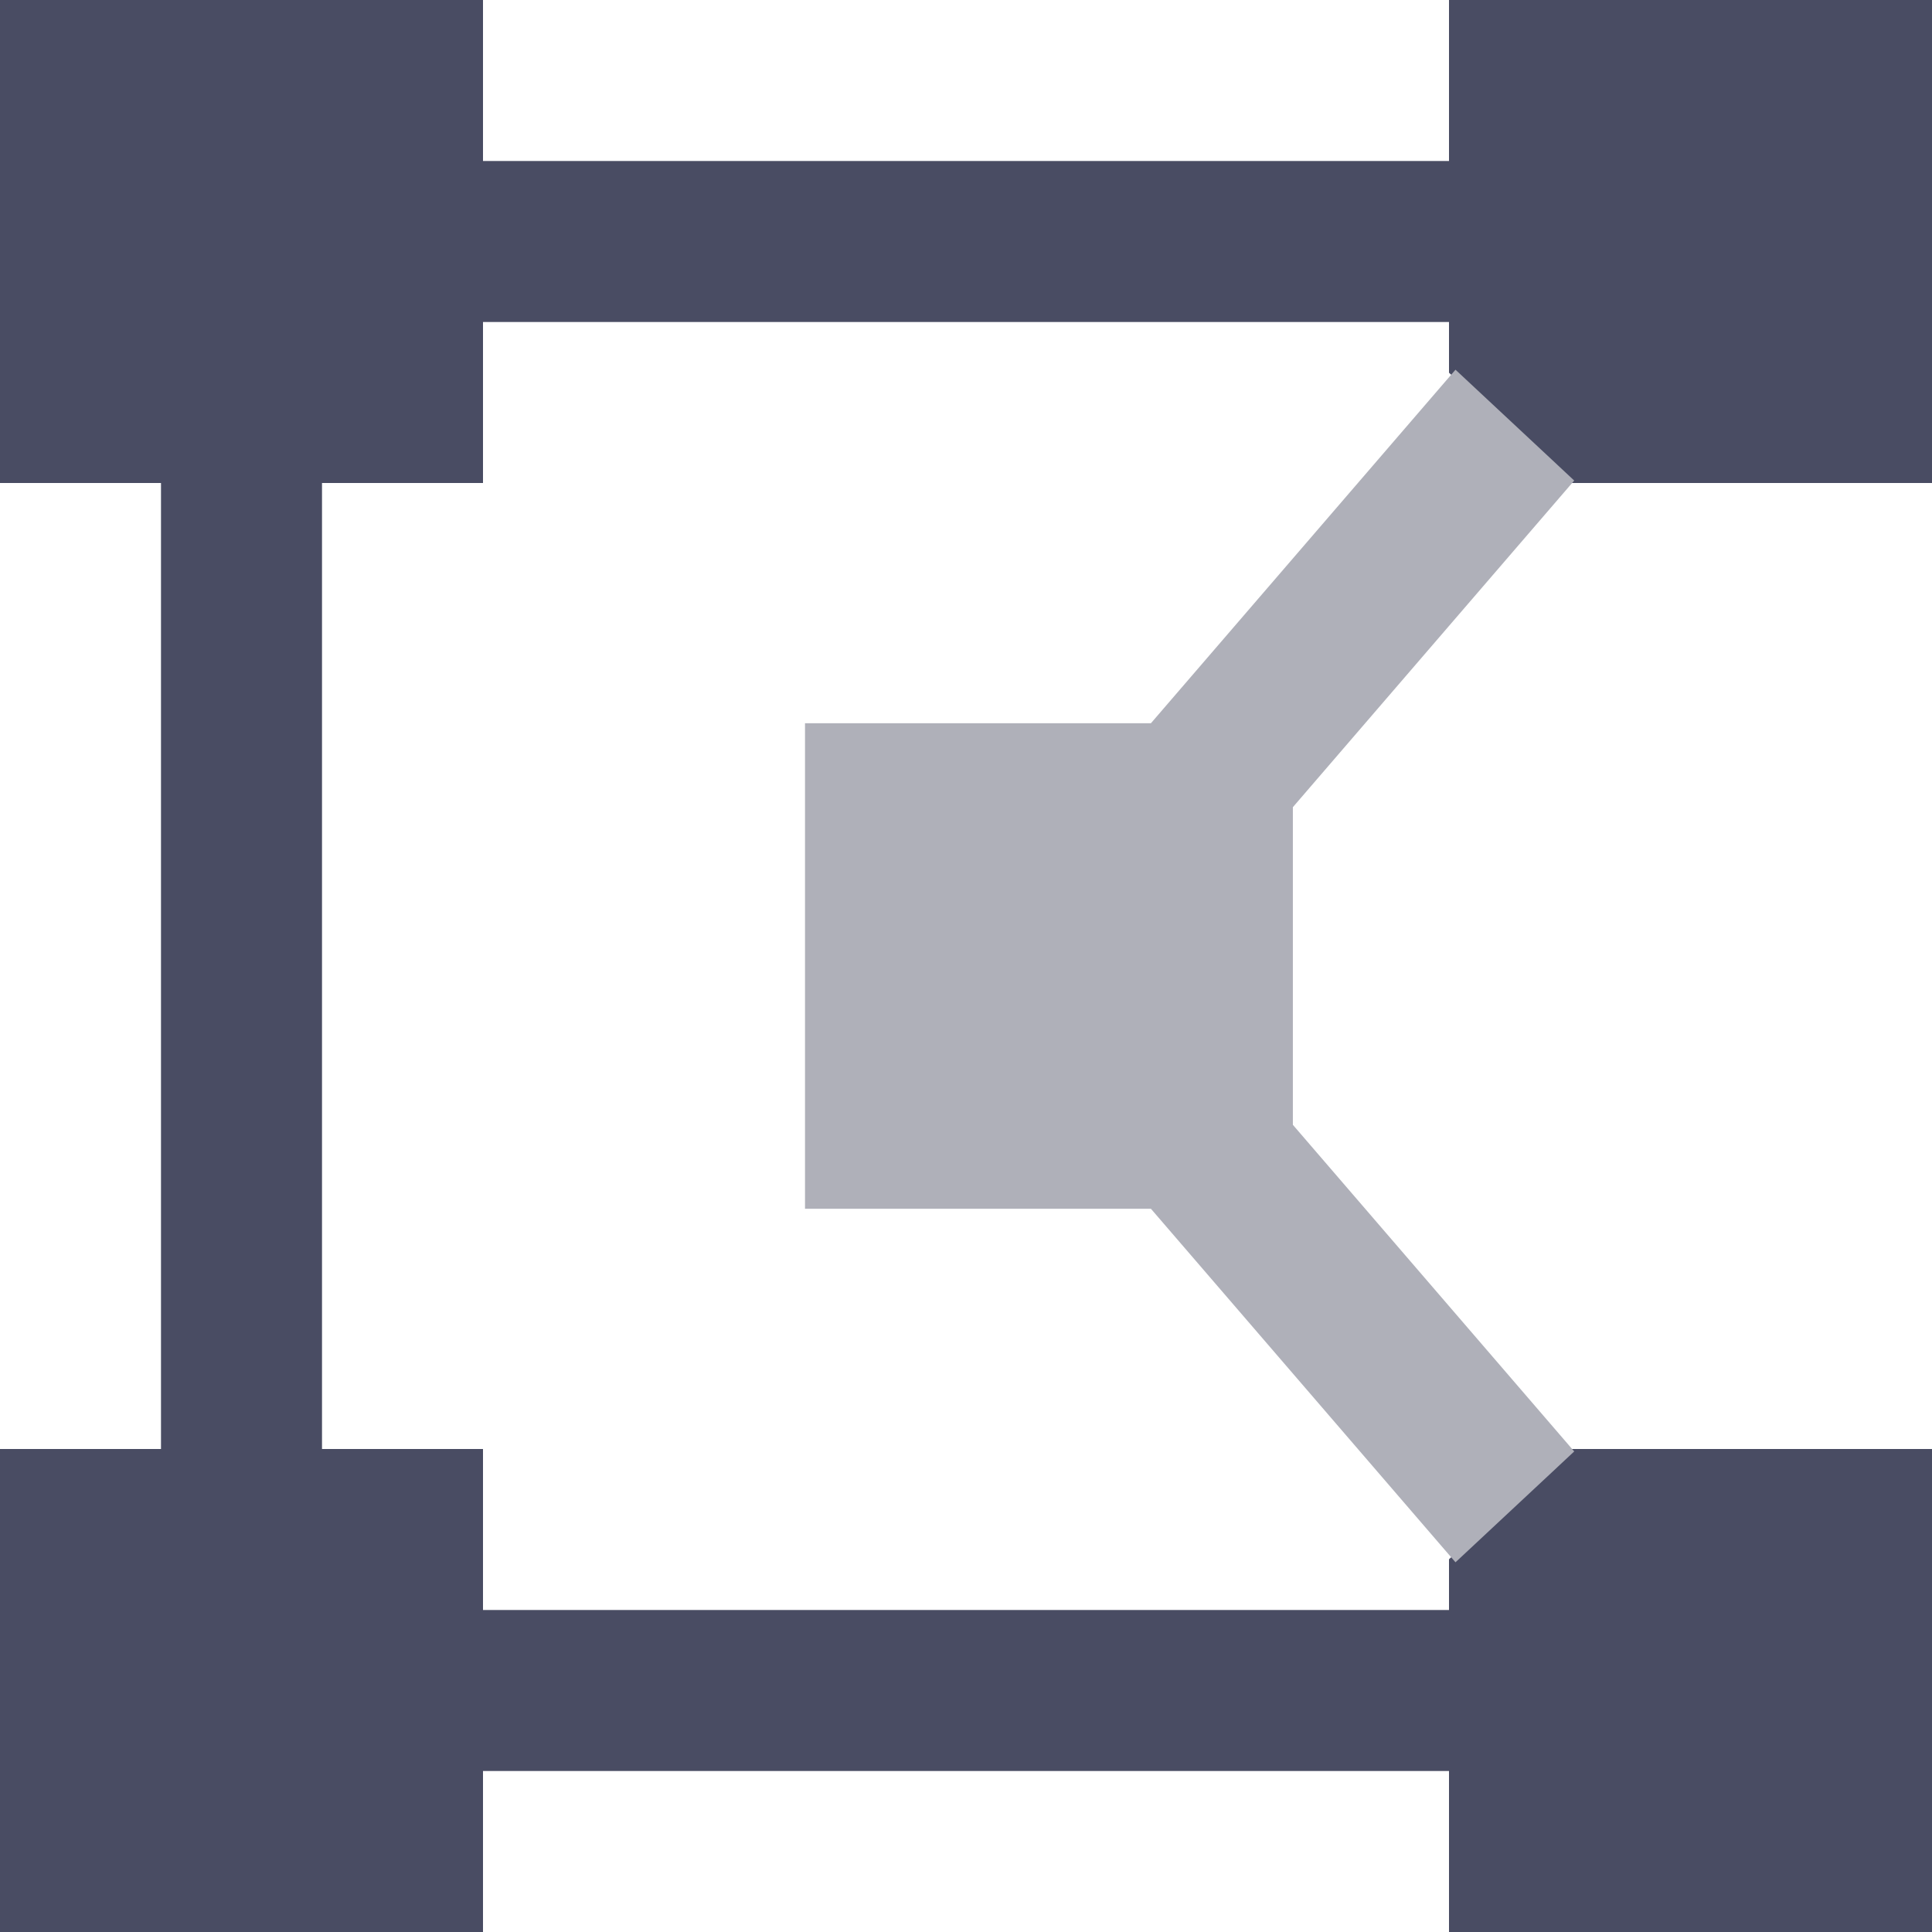 <?xml version="1.0" encoding="UTF-8"?>
<svg xmlns="http://www.w3.org/2000/svg" width="64" height="64" viewBox="0 0 64 64" fill="none">
  <path d="M64 16H51.893L48 12.347V10.667H16V16H10.667V48H16V53.333H48V51.653L51.893 48H64V64H48V58.667H16V64H0V48H5.333V16H0V0H16V5.333H48V0H64V16Z" fill="#494C63"></path>
  <path d="M52.148 15.919L42.828 26.739V37.261L52.148 48.081L48.215 51.753L38.125 40.041H26.667V23.959H38.125L48.215 12.247L52.148 15.919Z" fill="#AFB0B9"></path>
</svg>
